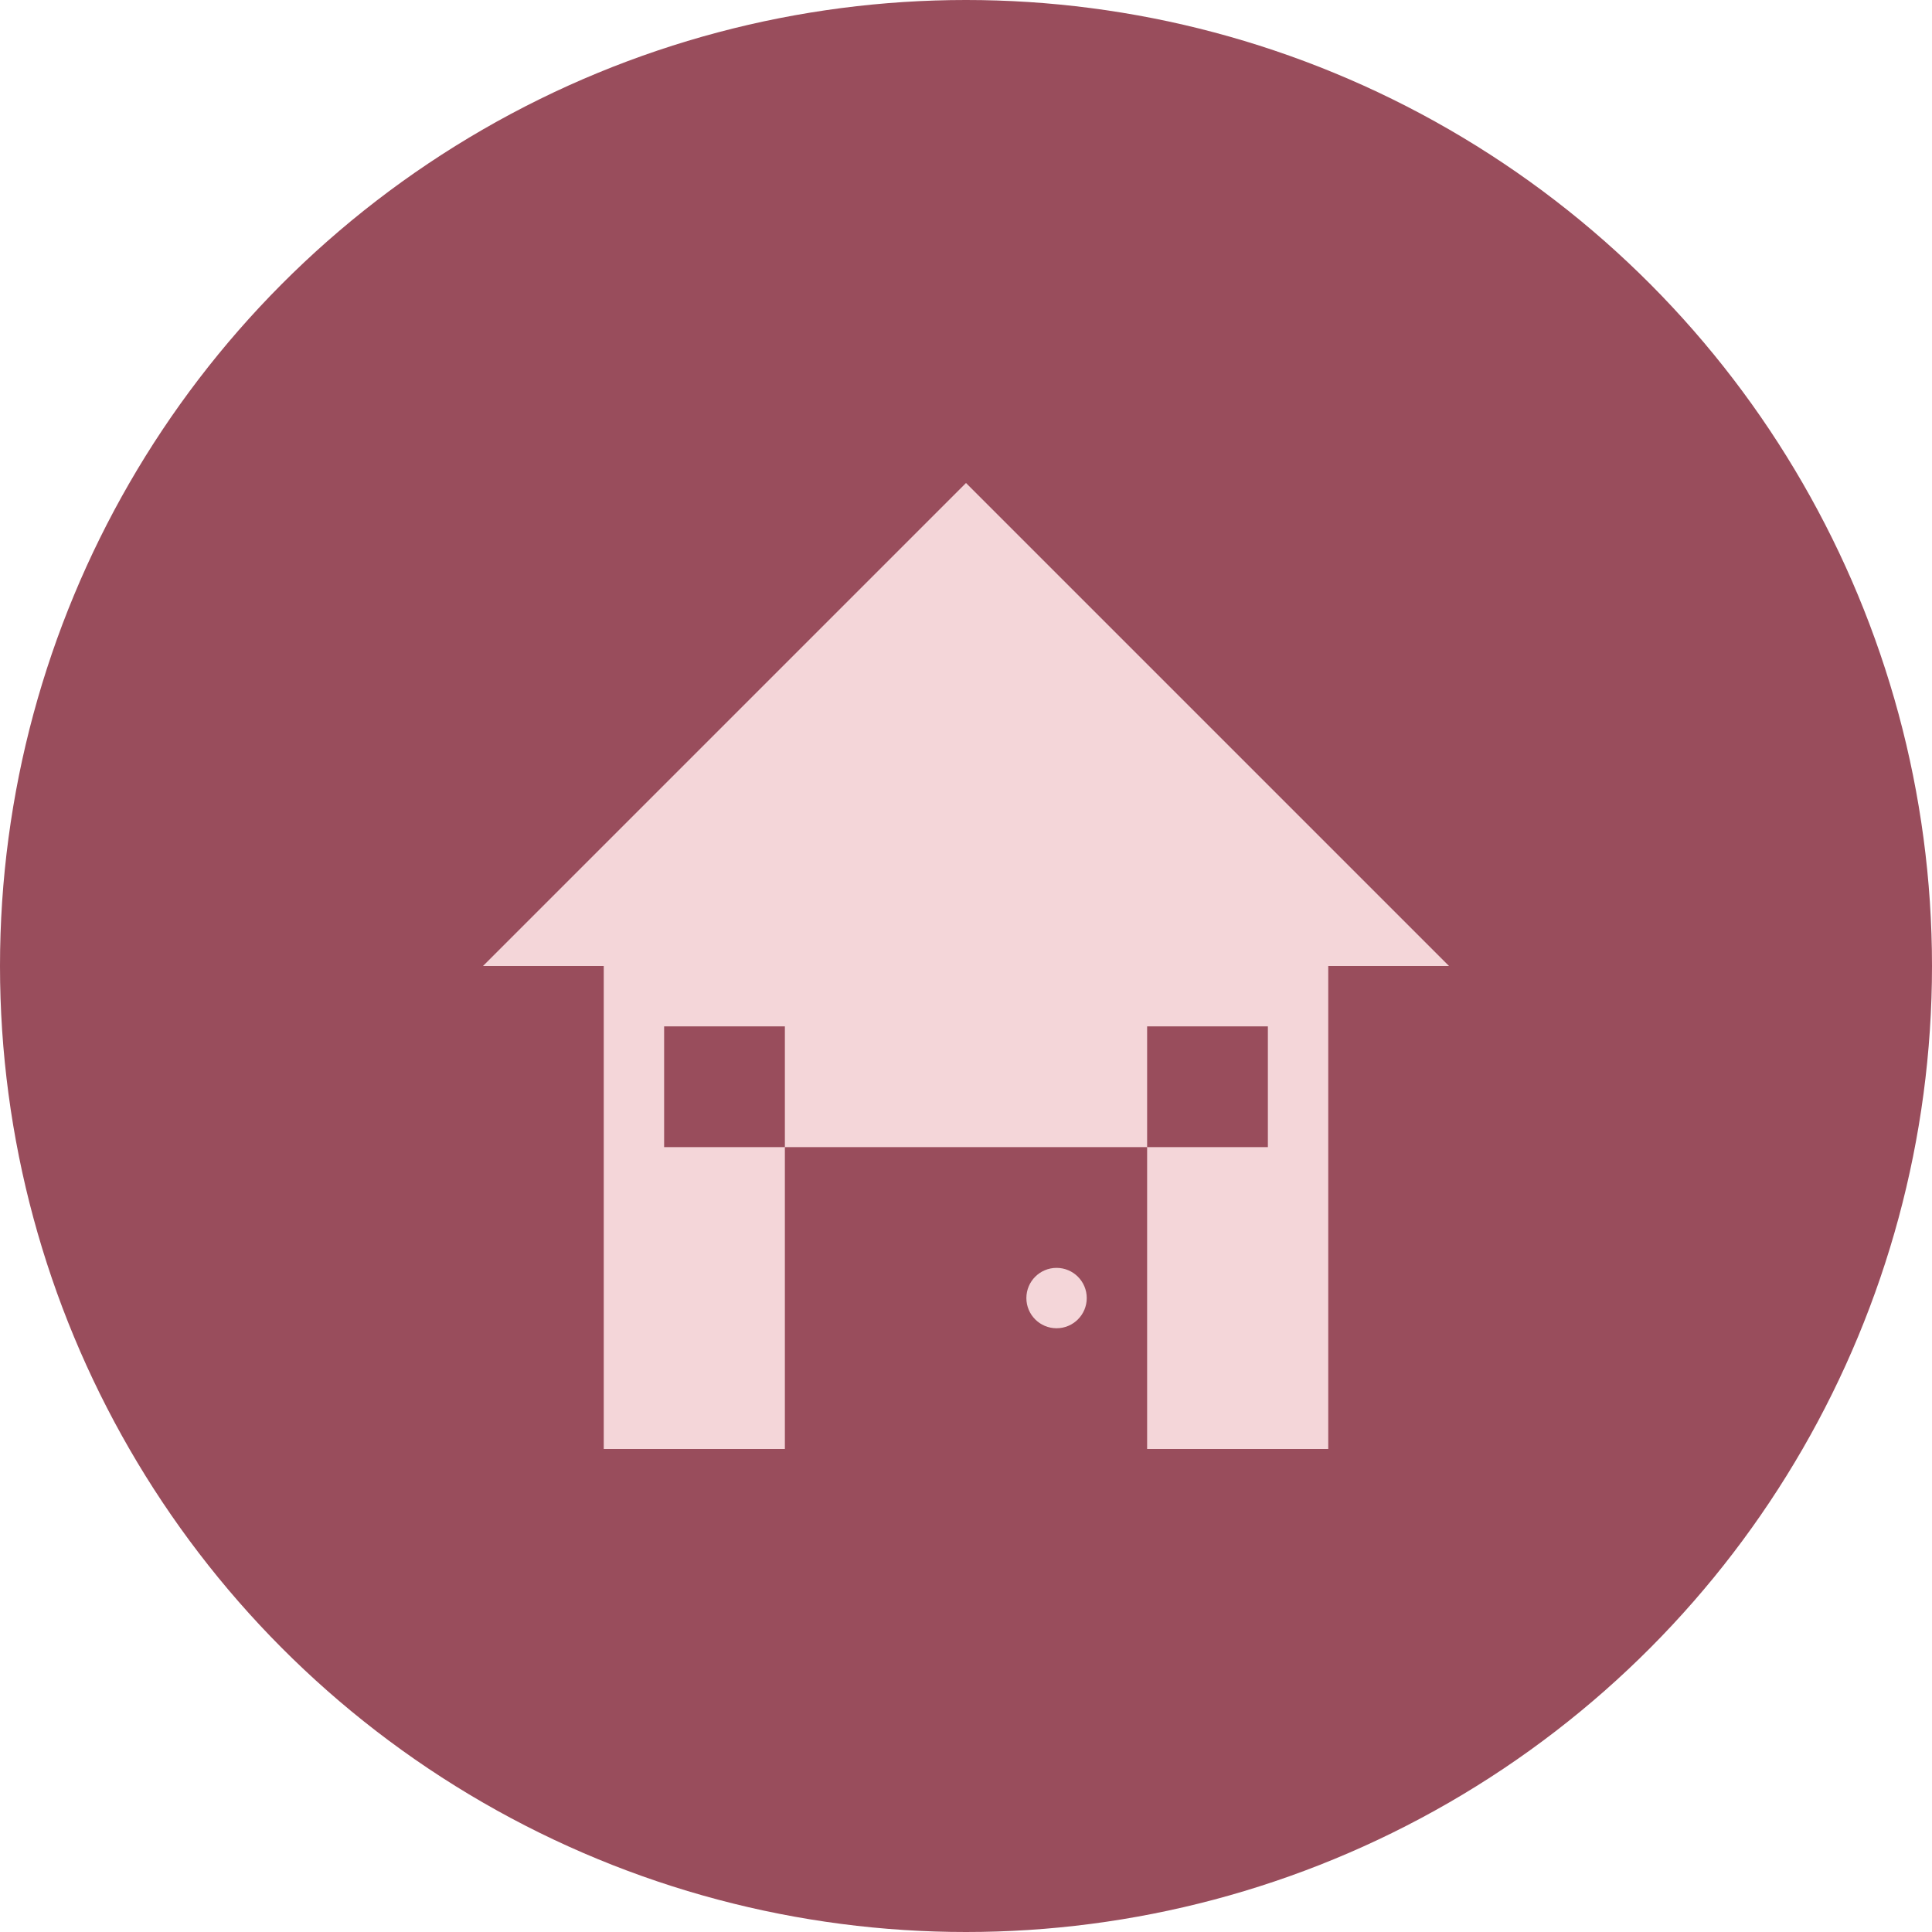 <svg xmlns="http://www.w3.org/2000/svg" viewBox="0 0 32 32">
  <!-- Background circle -->
  <circle cx="16" cy="16" r="16" fill="#994D5C"/>
  
  <!-- House icon -->
  <g fill="#F4D6D9">
    <!-- Roof -->
    <path d="M8 16L16 8L24 16H22V24H10V16H8Z"/>
    <!-- Door -->
    <rect x="13" y="19" width="6" height="5" fill="#994D5C"/>
    <!-- Door handle -->
    <circle cx="17.5" cy="21.5" r="0.5" fill="#F4D6D9"/>
    <!-- Windows -->
    <rect x="11" y="17" width="2" height="2" fill="#994D5C"/>
    <rect x="19" y="17" width="2" height="2" fill="#994D5C"/>
  </g>
</svg>
